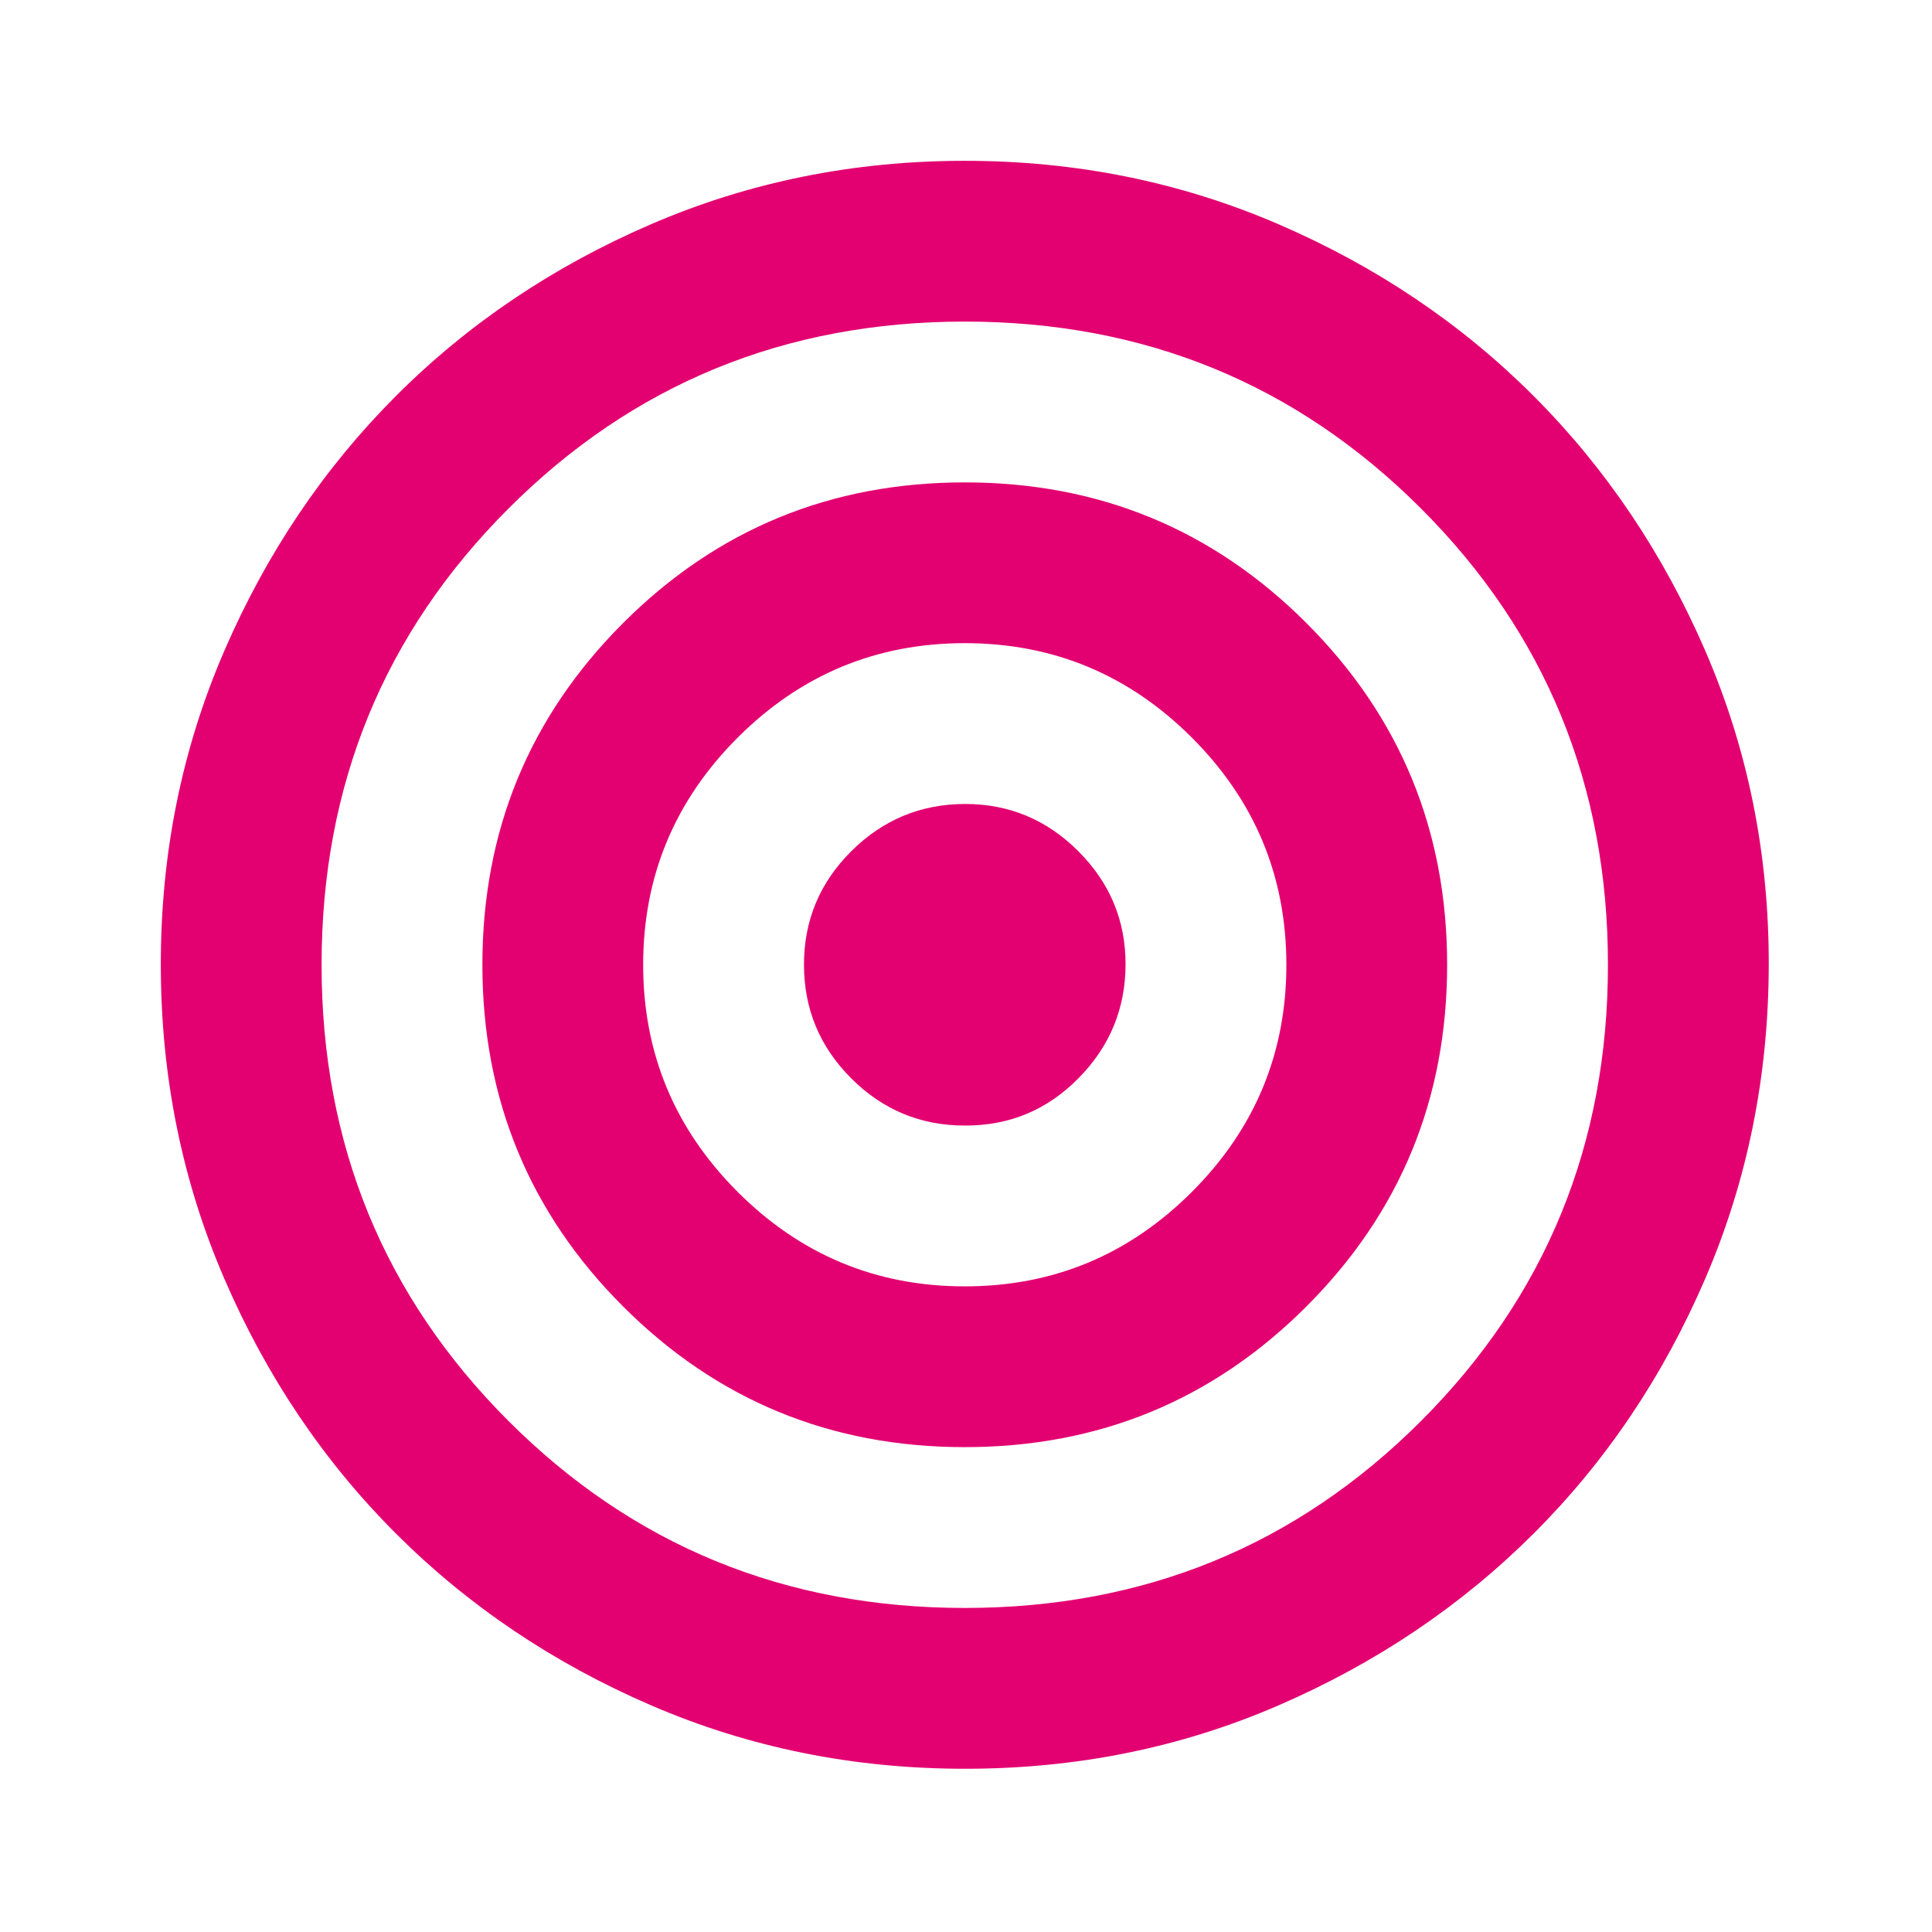 <svg xmlns="http://www.w3.org/2000/svg" xmlns:xlink="http://www.w3.org/1999/xlink" width="265" zoomAndPan="magnify" viewBox="0 0 198.75 198.75" height="265" preserveAspectRatio="xMidYMid meet" version="1.2"><g id="7e83118d79"><path style=" stroke:none;fill-rule:nonzero;fill:#e30171;fill-opacity:1;" d="M 99.25 181.957 C 87.809 181.957 77.055 179.781 66.992 175.438 C 56.93 171.094 48.176 165.203 40.734 157.766 C 33.289 150.324 27.398 141.574 23.059 131.504 C 18.719 121.438 16.547 110.684 16.543 99.25 C 16.535 87.812 18.707 77.062 23.059 66.992 C 27.41 56.926 33.301 48.172 40.734 40.734 C 48.164 33.297 56.918 27.402 66.992 23.059 C 77.066 18.715 87.82 16.543 99.25 16.543 C 110.68 16.543 121.43 18.715 131.504 23.059 C 141.578 27.402 150.332 33.297 157.766 40.734 C 165.195 48.172 171.09 56.926 175.445 66.992 C 179.801 77.062 181.973 87.812 181.957 99.25 C 181.938 110.684 179.766 121.438 175.438 131.504 C 171.109 141.574 165.219 150.324 157.766 157.766 C 150.309 165.203 141.555 171.098 131.504 175.445 C 121.453 179.797 110.699 181.965 99.25 181.957 M 99.25 165.414 C 117.719 165.414 133.363 159.004 146.184 146.184 C 159.004 133.363 165.414 117.719 165.414 99.25 C 165.414 80.777 159.004 65.133 146.184 52.312 C 133.363 39.492 117.719 33.082 99.25 33.082 C 80.777 33.082 65.133 39.492 52.312 52.312 C 39.492 65.133 33.082 80.777 33.082 99.25 C 33.082 117.719 39.492 133.363 52.312 146.184 C 65.133 159.004 80.777 165.414 99.25 165.414 M 99.25 148.871 C 85.465 148.871 73.746 144.047 64.098 134.398 C 54.449 124.75 49.625 113.031 49.625 99.25 C 49.625 85.465 54.449 73.746 64.098 64.098 C 73.746 54.449 85.465 49.625 99.25 49.625 C 113.031 49.625 124.75 54.449 134.398 64.098 C 144.047 73.746 148.871 85.465 148.871 99.25 C 148.871 113.031 144.047 124.75 134.398 134.398 C 124.75 144.047 113.031 148.871 99.25 148.871 M 99.25 132.332 C 108.348 132.332 116.133 129.094 122.613 122.613 C 129.094 116.133 132.332 108.348 132.332 99.25 C 132.332 90.152 129.094 82.363 122.613 75.883 C 116.133 69.406 108.348 66.164 99.25 66.164 C 90.152 66.164 82.363 69.406 75.883 75.883 C 69.406 82.363 66.164 90.152 66.164 99.25 C 66.164 108.348 69.406 116.133 75.883 122.613 C 82.363 129.094 90.152 132.332 99.25 132.332 M 99.25 115.789 C 94.699 115.789 90.809 114.172 87.57 110.934 C 84.332 107.699 82.711 103.805 82.707 99.25 C 82.703 94.695 84.324 90.801 87.57 87.57 C 90.816 84.34 94.711 82.719 99.25 82.707 C 103.785 82.695 107.684 84.316 110.934 87.57 C 114.188 90.824 115.805 94.715 115.789 99.25 C 115.773 103.781 114.156 107.676 110.934 110.934 C 107.715 114.195 103.82 115.812 99.25 115.789 "/></g></svg>